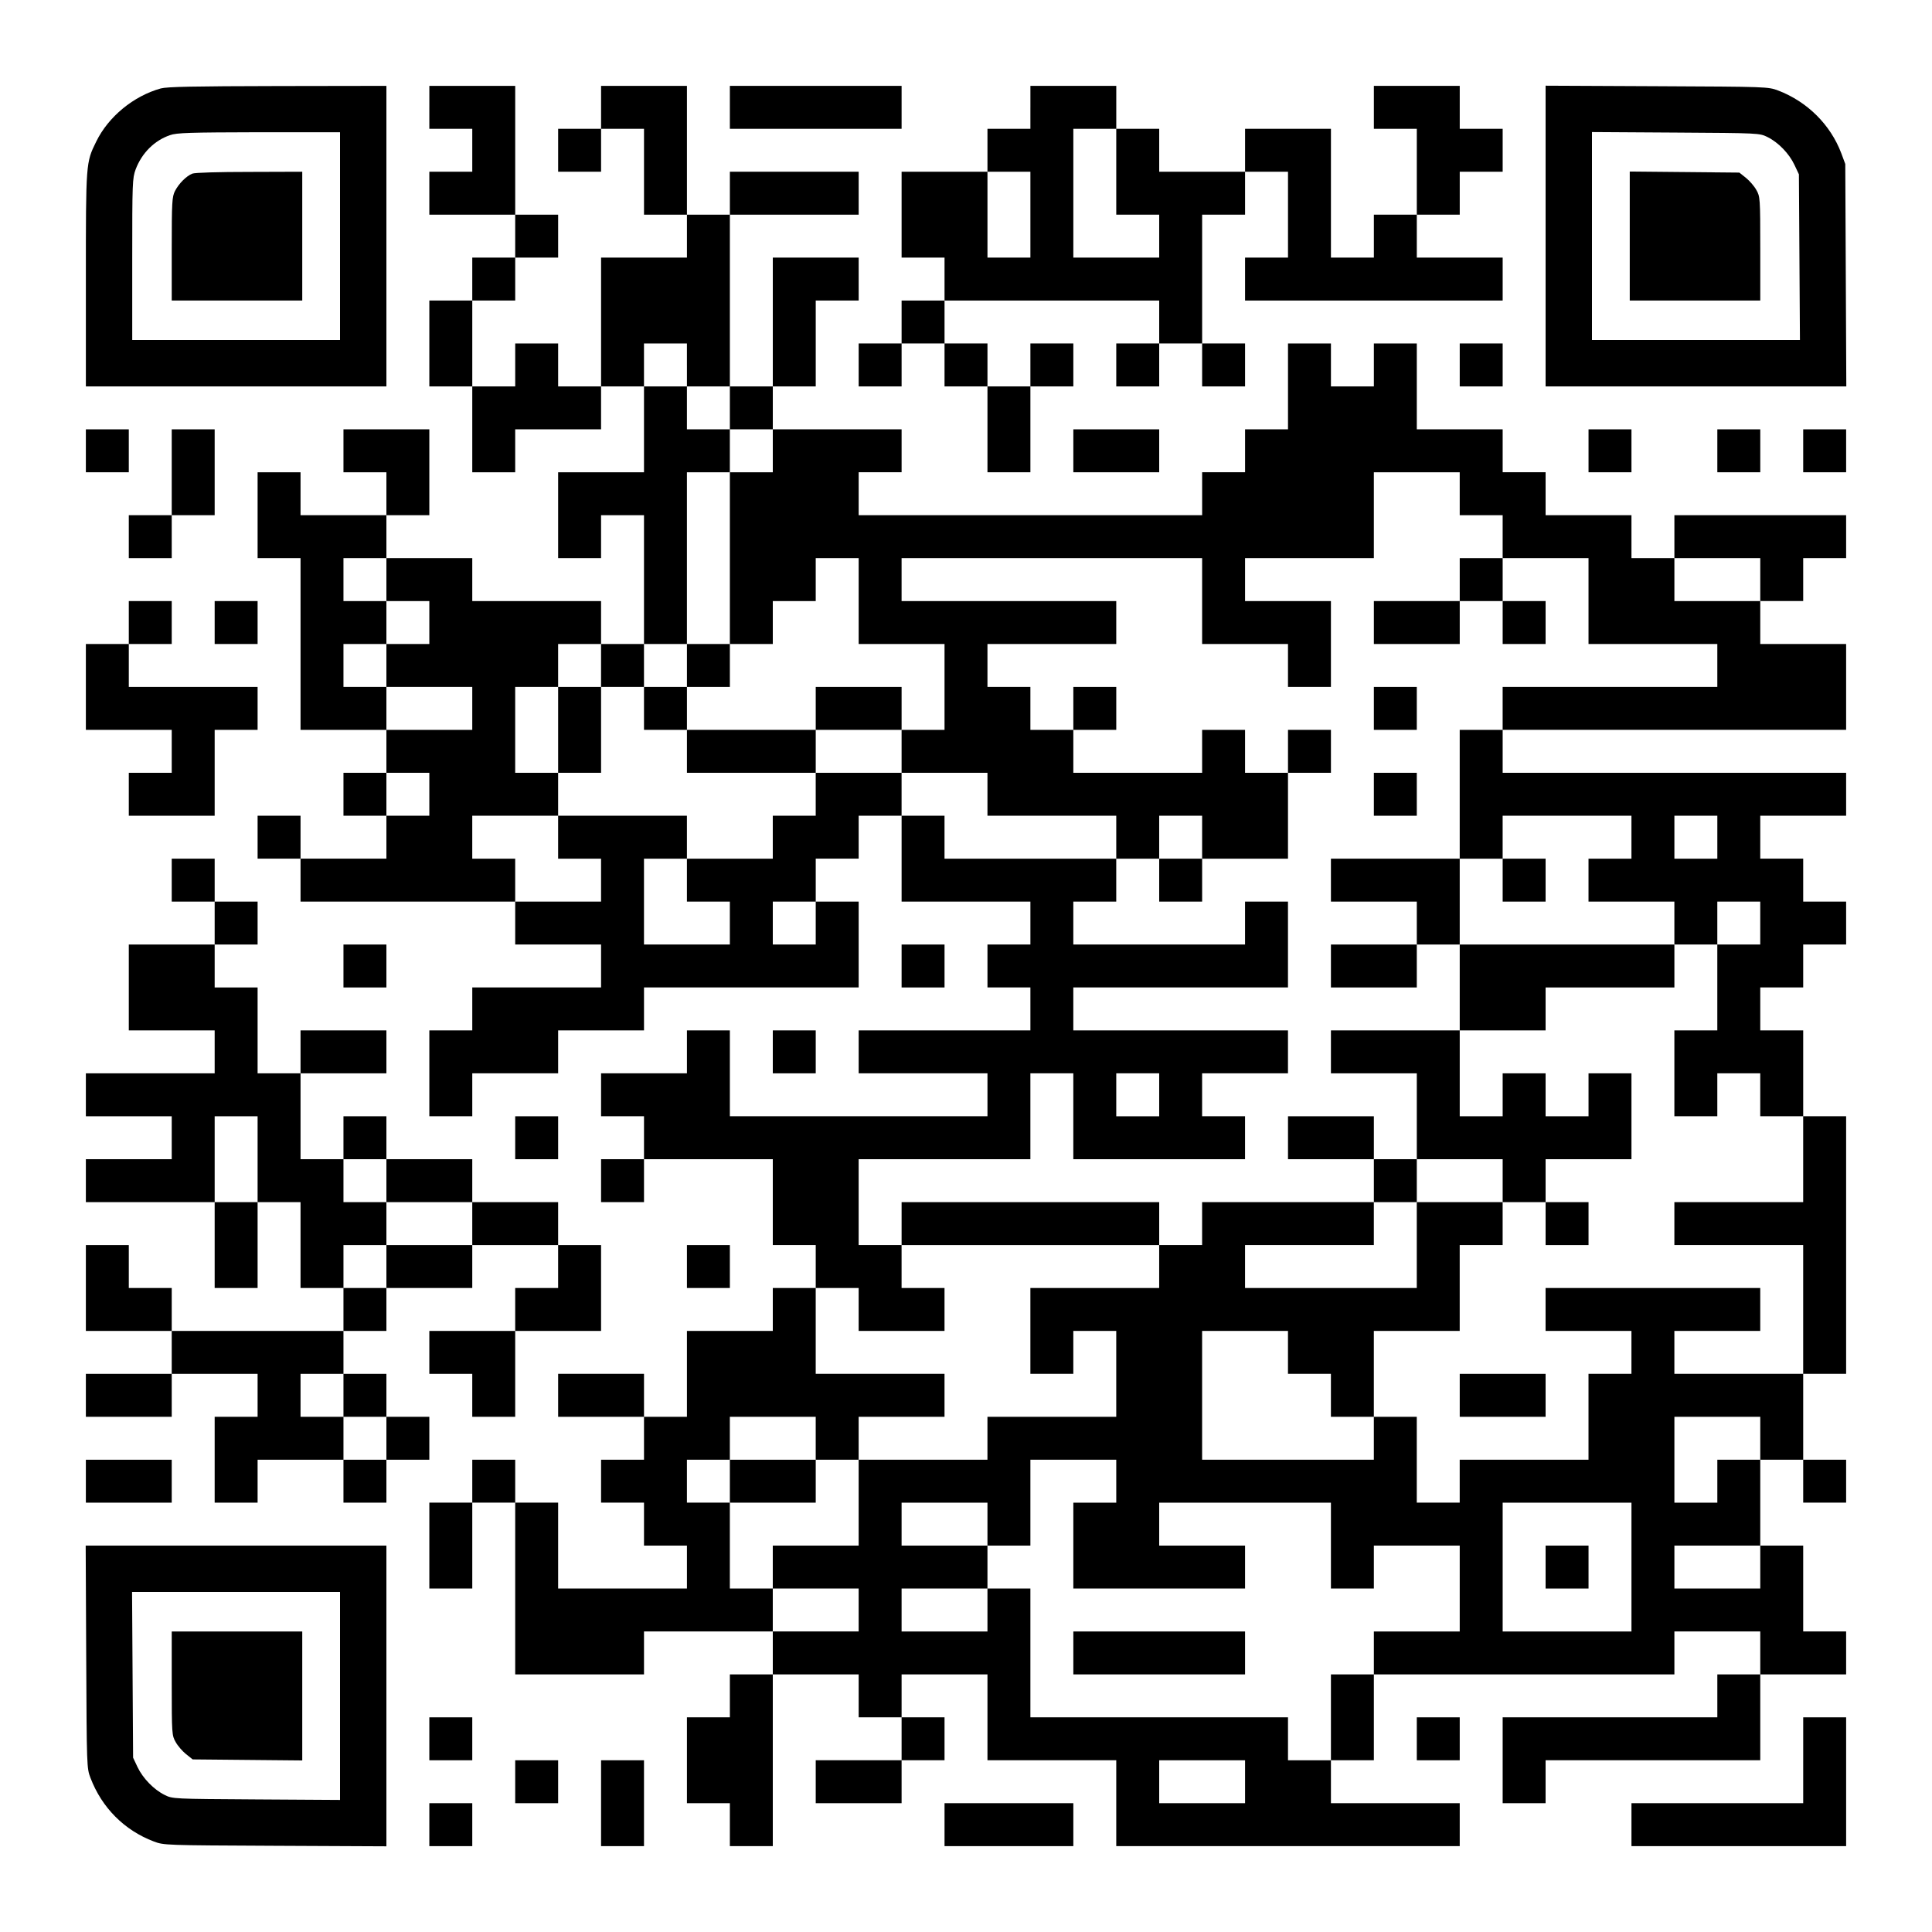 <?xml version="1.0" encoding="UTF-8" standalone="yes"?>
<svg version="1.0" xmlns="http://www.w3.org/2000/svg" width="1125px" height="1125px" viewBox="0 0 1125 1125" preserveAspectRatio="xMidYMid meet">
  <g transform="translate(0,1125) scale(0.1,-0.1)" fill="#000000" stroke="none">
    <path d="M936 10735 c-158 -44 -305 -164 -376 -310 -60 -122 -60 -121 -60
-802 l0 -623 875 0 875 0 0 875 0 875 -632 -1 c-497 -1 -644 -4 -682 -14z
m1044 -860 l0 -605 -605 0 -605 0 0 470 c0 448 1 472 20 524 36 95 109 168
200 199 38 14 116 16 518 17 l472 0 0 -605z"/>
    <path d="M1120 10239 c-35 -14 -78 -57 -101 -101 -17 -34 -19 -62 -19 -338 l0
-300 380 0 380 0 0 375 0 375 -307 -1 c-179 0 -318 -4 -333 -10z"/>
    <path d="M2500 10625 l0 -125 125 0 125 0 0 -125 0 -125 -125 0 -125 0 0 -125
0 -125 250 0 250 0 0 -125 0 -125 -125 0 -125 0 0 -125 0 -125 -125 0 -125 0
0 -250 0 -250 125 0 125 0 0 -250 0 -250 125 0 125 0 0 125 0 125 250 0 250 0
0 125 0 125 125 0 125 0 0 -250 0 -250 -250 0 -250 0 0 -250 0 -250 125 0 125
0 0 125 0 125 125 0 125 0 0 -375 0 -375 -125 0 -125 0 0 125 0 125 -375 0
-375 0 0 125 0 125 -250 0 -250 0 0 125 0 125 125 0 125 0 0 250 0 250 -250 0
-250 0 0 -125 0 -125 125 0 125 0 0 -125 0 -125 -250 0 -250 0 0 125 0 125
-125 0 -125 0 0 -250 0 -250 125 0 125 0 0 -500 0 -500 250 0 250 0 0 -125 0
-125 -125 0 -125 0 0 -125 0 -125 125 0 125 0 0 -125 0 -125 -250 0 -250 0 0
125 0 125 -125 0 -125 0 0 -125 0 -125 125 0 125 0 0 -125 0 -125 625 0 625 0
0 -125 0 -125 250 0 250 0 0 -125 0 -125 -375 0 -375 0 0 -125 0 -125 -125 0
-125 0 0 -250 0 -250 125 0 125 0 0 125 0 125 250 0 250 0 0 125 0 125 250 0
250 0 0 125 0 125 625 0 625 0 0 250 0 250 -125 0 -125 0 0 125 0 125 125 0
125 0 0 125 0 125 125 0 125 0 0 -250 0 -250 375 0 375 0 0 -125 0 -125 -125
0 -125 0 0 -125 0 -125 125 0 125 0 0 -125 0 -125 -500 0 -500 0 0 -125 0
-125 375 0 375 0 0 -125 0 -125 -750 0 -750 0 0 250 0 250 -125 0 -125 0 0
-125 0 -125 -250 0 -250 0 0 -125 0 -125 125 0 125 0 0 -125 0 -125 -125 0
-125 0 0 -125 0 -125 125 0 125 0 0 125 0 125 375 0 375 0 0 -250 0 -250 125
0 125 0 0 -125 0 -125 -125 0 -125 0 0 -125 0 -125 -250 0 -250 0 0 -250 0
-250 -125 0 -125 0 0 125 0 125 -250 0 -250 0 0 -125 0 -125 250 0 250 0 0
-125 0 -125 -125 0 -125 0 0 -125 0 -125 125 0 125 0 0 -125 0 -125 125 0 125
0 0 -125 0 -125 -375 0 -375 0 0 250 0 250 -125 0 -125 0 0 125 0 125 -125 0
-125 0 0 -125 0 -125 -125 0 -125 0 0 -250 0 -250 125 0 125 0 0 250 0 250
125 0 125 0 0 -500 0 -500 375 0 375 0 0 125 0 125 375 0 375 0 0 -125 0 -125
-125 0 -125 0 0 -125 0 -125 -125 0 -125 0 0 -250 0 -250 125 0 125 0 0 -125
0 -125 125 0 125 0 0 500 0 500 250 0 250 0 0 -125 0 -125 125 0 125 0 0 -125
0 -125 -250 0 -250 0 0 -125 0 -125 250 0 250 0 0 125 0 125 125 0 125 0 0
125 0 125 -125 0 -125 0 0 125 0 125 250 0 250 0 0 -250 0 -250 375 0 375 0 0
-250 0 -250 1000 0 1000 0 0 125 0 125 -375 0 -375 0 0 125 0 125 125 0 125 0
0 250 0 250 875 0 875 0 0 125 0 125 250 0 250 0 0 -125 0 -125 -125 0 -125 0
0 -125 0 -125 -625 0 -625 0 0 -250 0 -250 125 0 125 0 0 125 0 125 625 0 625
0 0 250 0 250 250 0 250 0 0 125 0 125 -125 0 -125 0 0 250 0 250 -125 0 -125
0 0 250 0 250 125 0 125 0 0 -125 0 -125 125 0 125 0 0 125 0 125 -125 0 -125
0 0 250 0 250 125 0 125 0 0 750 0 750 -125 0 -125 0 0 250 0 250 -125 0 -125
0 0 125 0 125 125 0 125 0 0 125 0 125 125 0 125 0 0 125 0 125 -125 0 -125 0
0 125 0 125 -125 0 -125 0 0 125 0 125 250 0 250 0 0 125 0 125 -1000 0 -1000
0 0 125 0 125 1000 0 1000 0 0 250 0 250 -250 0 -250 0 0 125 0 125 125 0 125
0 0 125 0 125 125 0 125 0 0 125 0 125 -500 0 -500 0 0 -125 0 -125 -125 0
-125 0 0 125 0 125 -250 0 -250 0 0 125 0 125 -125 0 -125 0 0 125 0 125 -250
0 -250 0 0 250 0 250 -125 0 -125 0 0 -125 0 -125 -125 0 -125 0 0 125 0 125
-125 0 -125 0 0 -250 0 -250 -125 0 -125 0 0 -125 0 -125 -125 0 -125 0 0
-125 0 -125 -1000 0 -1000 0 0 125 0 125 125 0 125 0 0 125 0 125 -375 0 -375
0 0 125 0 125 125 0 125 0 0 250 0 250 125 0 125 0 0 125 0 125 -250 0 -250 0
0 -375 0 -375 -125 0 -125 0 0 500 0 500 375 0 375 0 0 125 0 125 -375 0 -375
0 0 -125 0 -125 -125 0 -125 0 0 375 0 375 -250 0 -250 0 0 -125 0 -125 -125
0 -125 0 0 -125 0 -125 125 0 125 0 0 125 0 125 125 0 125 0 0 -250 0 -250
125 0 125 0 0 -125 0 -125 -250 0 -250 0 0 -375 0 -375 -125 0 -125 0 0 125 0
125 -125 0 -125 0 0 -125 0 -125 -125 0 -125 0 0 250 0 250 125 0 125 0 0 125
0 125 125 0 125 0 0 125 0 125 -125 0 -125 0 0 375 0 375 -250 0 -250 0 0
-125z m1500 -1500 l0 -125 125 0 125 0 0 -125 0 -125 125 0 125 0 0 -125 0
-125 -125 0 -125 0 0 -500 0 -500 125 0 125 0 0 125 0 125 125 0 125 0 0 125
0 125 125 0 125 0 0 -250 0 -250 250 0 250 0 0 -250 0 -250 -125 0 -125 0 0
-125 0 -125 250 0 250 0 0 -125 0 -125 375 0 375 0 0 -125 0 -125 125 0 125 0
0 125 0 125 125 0 125 0 0 -125 0 -125 250 0 250 0 0 250 0 250 -125 0 -125 0
0 125 0 125 -125 0 -125 0 0 -125 0 -125 -375 0 -375 0 0 125 0 125 -125 0
-125 0 0 125 0 125 -125 0 -125 0 0 125 0 125 375 0 375 0 0 125 0 125 -625 0
-625 0 0 125 0 125 875 0 875 0 0 -250 0 -250 250 0 250 0 0 -125 0 -125 125
0 125 0 0 250 0 250 -250 0 -250 0 0 125 0 125 375 0 375 0 0 250 0 250 250 0
250 0 0 -125 0 -125 125 0 125 0 0 -125 0 -125 250 0 250 0 0 -250 0 -250 375
0 375 0 0 -125 0 -125 -625 0 -625 0 0 -125 0 -125 -125 0 -125 0 0 -375 0
-375 125 0 125 0 0 125 0 125 375 0 375 0 0 -125 0 -125 -125 0 -125 0 0 -125
0 -125 250 0 250 0 0 -125 0 -125 125 0 125 0 0 125 0 125 125 0 125 0 0 -125
0 -125 -125 0 -125 0 0 -250 0 -250 -125 0 -125 0 0 -250 0 -250 125 0 125 0
0 125 0 125 125 0 125 0 0 -125 0 -125 125 0 125 0 0 -250 0 -250 -375 0 -375
0 0 -125 0 -125 375 0 375 0 0 -375 0 -375 -375 0 -375 0 0 125 0 125 250 0
250 0 0 125 0 125 -625 0 -625 0 0 -125 0 -125 250 0 250 0 0 -125 0 -125
-125 0 -125 0 0 -250 0 -250 -375 0 -375 0 0 -125 0 -125 -125 0 -125 0 0 250
0 250 -125 0 -125 0 0 -125 0 -125 -500 0 -500 0 0 375 0 375 250 0 250 0 0
-125 0 -125 125 0 125 0 0 -125 0 -125 125 0 125 0 0 250 0 250 250 0 250 0 0
250 0 250 125 0 125 0 0 125 0 125 -250 0 -250 0 0 -250 0 -250 -500 0 -500 0
0 125 0 125 375 0 375 0 0 125 0 125 -500 0 -500 0 0 -125 0 -125 -125 0 -125
0 0 -125 0 -125 -375 0 -375 0 0 -250 0 -250 125 0 125 0 0 125 0 125 125 0
125 0 0 -250 0 -250 -375 0 -375 0 0 -125 0 -125 -375 0 -375 0 0 -250 0 -250
-250 0 -250 0 0 -125 0 -125 250 0 250 0 0 -125 0 -125 -250 0 -250 0 0 125 0
125 -125 0 -125 0 0 250 0 250 -125 0 -125 0 0 125 0 125 125 0 125 0 0 125 0
125 250 0 250 0 0 -125 0 -125 125 0 125 0 0 125 0 125 250 0 250 0 0 125 0
125 -375 0 -375 0 0 250 0 250 125 0 125 0 0 -125 0 -125 250 0 250 0 0 125 0
125 -125 0 -125 0 0 125 0 125 -125 0 -125 0 0 250 0 250 500 0 500 0 0 250 0
250 125 0 125 0 0 -250 0 -250 500 0 500 0 0 125 0 125 -125 0 -125 0 0 125 0
125 250 0 250 0 0 125 0 125 -625 0 -625 0 0 125 0 125 625 0 625 0 0 250 0
250 -125 0 -125 0 0 -125 0 -125 -500 0 -500 0 0 125 0 125 125 0 125 0 0 125
0 125 -500 0 -500 0 0 125 0 125 -125 0 -125 0 0 125 0 125 -250 0 -250 0 0
-125 0 -125 -125 0 -125 0 0 -125 0 -125 -250 0 -250 0 0 -125 0 -125 125 0
125 0 0 -125 0 -125 -250 0 -250 0 0 250 0 250 125 0 125 0 0 125 0 125 -375
0 -375 0 0 -125 0 -125 125 0 125 0 0 -125 0 -125 -250 0 -250 0 0 125 0 125
-125 0 -125 0 0 125 0 125 250 0 250 0 0 125 0 125 -125 0 -125 0 0 250 0 250
125 0 125 0 0 125 0 125 125 0 125 0 0 -125 0 -125 125 0 125 0 0 125 0 125
125 0 125 0 0 500 0 500 125 0 125 0 0 125 0 125 -125 0 -125 0 0 125 0 125
-125 0 -125 0 0 125 0 125 125 0 125 0 0 -125z m-1750 -1250 l0 -125 125 0
125 0 0 -125 0 -125 -125 0 -125 0 0 -125 0 -125 250 0 250 0 0 -125 0 -125
-250 0 -250 0 0 125 0 125 -125 0 -125 0 0 125 0 125 125 0 125 0 0 125 0 125
-125 0 -125 0 0 125 0 125 125 0 125 0 0 -125z m8000 0 l0 -125 -250 0 -250 0
0 125 0 125 250 0 250 0 0 -125z m-7750 -1250 l0 -125 -125 0 -125 0 0 125 0
125 125 0 125 0 0 -125z m7500 -250 l0 -125 -125 0 -125 0 0 125 0 125 125 0
125 0 0 -125z m-5250 -500 l0 -125 -125 0 -125 0 0 125 0 125 125 0 125 0 0
-125z m2000 -1000 l0 -125 -125 0 -125 0 0 125 0 125 125 0 125 0 0 -125z
m3500 -2000 l0 -125 -125 0 -125 0 0 -125 0 -125 -125 0 -125 0 0 250 0 250
250 0 250 0 0 -125z m-3750 -250 l0 -125 -125 0 -125 0 0 -250 0 -250 500 0
500 0 0 125 0 125 -250 0 -250 0 0 125 0 125 500 0 500 0 0 -250 0 -250 125 0
125 0 0 125 0 125 250 0 250 0 0 -250 0 -250 -250 0 -250 0 0 -125 0 -125
-125 0 -125 0 0 -250 0 -250 -125 0 -125 0 0 125 0 125 -750 0 -750 0 0 375 0
375 -125 0 -125 0 0 -125 0 -125 -250 0 -250 0 0 125 0 125 250 0 250 0 0 125
0 125 -250 0 -250 0 0 125 0 125 250 0 250 0 0 -125 0 -125 125 0 125 0 0 250
0 250 250 0 250 0 0 -125z m3000 -500 l0 -375 -375 0 -375 0 0 375 0 375 375
0 375 0 0 -375z m750 0 l0 -125 -250 0 -250 0 0 125 0 125 250 0 250 0 0 -125z
m-3000 -1250 l0 -125 -250 0 -250 0 0 125 0 125 250 0 250 0 0 -125z"/>
    <path d="M8500 7875 l0 -125 -250 0 -250 0 0 -125 0 -125 250 0 250 0 0 125 0
125 125 0 125 0 0 -125 0 -125 125 0 125 0 0 125 0 125 -125 0 -125 0 0 125 0
125 -125 0 -125 0 0 -125z"/>
    <path d="M4000 7375 l0 -125 -125 0 -125 0 0 -125 0 -125 125 0 125 0 0 -125
0 -125 375 0 375 0 0 125 0 125 250 0 250 0 0 125 0 125 -250 0 -250 0 0 -125
0 -125 -375 0 -375 0 0 125 0 125 125 0 125 0 0 125 0 125 -125 0 -125 0 0
-125z"/>
    <path d="M3250 7000 l0 -250 125 0 125 0 0 250 0 250 -125 0 -125 0 0 -250z"/>
    <path d="M6250 7125 l0 -125 125 0 125 0 0 125 0 125 -125 0 -125 0 0 -125z"/>
    <path d="M8000 7125 l0 -125 125 0 125 0 0 125 0 125 -125 0 -125 0 0 -125z"/>
    <path d="M7500 6875 l0 -125 125 0 125 0 0 125 0 125 -125 0 -125 0 0 -125z"/>
    <path d="M8000 6625 l0 -125 125 0 125 0 0 125 0 125 -125 0 -125 0 0 -125z"/>
    <path d="M6750 6125 l0 -125 125 0 125 0 0 125 0 125 -125 0 -125 0 0 -125z"/>
    <path d="M7750 6125 l0 -125 250 0 250 0 0 -125 0 -125 -250 0 -250 0 0 -125
0 -125 250 0 250 0 0 125 0 125 125 0 125 0 0 -250 0 -250 -375 0 -375 0 0
-125 0 -125 250 0 250 0 0 -250 0 -250 -125 0 -125 0 0 125 0 125 -250 0 -250
0 0 -125 0 -125 250 0 250 0 0 -125 0 -125 125 0 125 0 0 125 0 125 250 0 250
0 0 -125 0 -125 125 0 125 0 0 -125 0 -125 125 0 125 0 0 125 0 125 -125 0
-125 0 0 125 0 125 250 0 250 0 0 250 0 250 -125 0 -125 0 0 -125 0 -125 -125
0 -125 0 0 125 0 125 -125 0 -125 0 0 -125 0 -125 -125 0 -125 0 0 250 0 250
250 0 250 0 0 125 0 125 375 0 375 0 0 125 0 125 -625 0 -625 0 0 250 0 250
-375 0 -375 0 0 -125z"/>
    <path d="M8750 6125 l0 -125 125 0 125 0 0 125 0 125 -125 0 -125 0 0 -125z"/>
    <path d="M5250 4125 l0 -125 750 0 750 0 0 125 0 125 -750 0 -750 0 0 -125z"/>
    <path d="M8500 3125 l0 -125 250 0 250 0 0 125 0 125 -250 0 -250 0 0 -125z"/>
    <path d="M4250 2625 l0 -125 250 0 250 0 0 125 0 125 -250 0 -250 0 0 -125z"/>
    <path d="M6250 1625 l0 -125 500 0 500 0 0 125 0 125 -500 0 -500 0 0 -125z"/>
    <path d="M9000 2125 l0 -125 125 0 125 0 0 125 0 125 -125 0 -125 0 0 -125z"/>
    <path d="M4250 10625 l0 -125 500 0 500 0 0 125 0 125 -500 0 -500 0 0 -125z"/>
    <path d="M6000 10625 l0 -125 -125 0 -125 0 0 -125 0 -125 -250 0 -250 0 0
-250 0 -250 125 0 125 0 0 -125 0 -125 -125 0 -125 0 0 -125 0 -125 -125 0
-125 0 0 -125 0 -125 125 0 125 0 0 125 0 125 125 0 125 0 0 -125 0 -125 125
0 125 0 0 -250 0 -250 125 0 125 0 0 250 0 250 125 0 125 0 0 125 0 125 -125
0 -125 0 0 -125 0 -125 -125 0 -125 0 0 125 0 125 -125 0 -125 0 0 125 0 125
625 0 625 0 0 -125 0 -125 -125 0 -125 0 0 -125 0 -125 125 0 125 0 0 125 0
125 125 0 125 0 0 -125 0 -125 125 0 125 0 0 125 0 125 -125 0 -125 0 0 375 0
375 125 0 125 0 0 125 0 125 125 0 125 0 0 -250 0 -250 -125 0 -125 0 0 -125
0 -125 750 0 750 0 0 125 0 125 -250 0 -250 0 0 125 0 125 125 0 125 0 0 125
0 125 125 0 125 0 0 125 0 125 -125 0 -125 0 0 125 0 125 -250 0 -250 0 0
-125 0 -125 125 0 125 0 0 -250 0 -250 -125 0 -125 0 0 -125 0 -125 -125 0
-125 0 0 375 0 375 -250 0 -250 0 0 -125 0 -125 -250 0 -250 0 0 125 0 125
-125 0 -125 0 0 125 0 125 -250 0 -250 0 0 -125z m500 -375 l0 -250 125 0 125
0 0 -125 0 -125 -250 0 -250 0 0 375 0 375 125 0 125 0 0 -250z m-500 -250 l0
-250 -125 0 -125 0 0 250 0 250 125 0 125 0 0 -250z"/>
    <path d="M9000 9875 l0 -875 875 0 876 0 -3 648 -3 647 -23 62 c-63 167 -198
301 -368 366 -59 22 -64 22 -706 25 l-648 3 0 -876z m1292 577 c63 -31 126
-96 157 -162 l26 -55 3 -482 3 -483 -606 0 -605 0 0 605 0 606 488 -3 c486 -3
487 -3 534 -26z"/>
    <path d="M9490 9875 l0 -375 380 0 380 0 0 303 c0 294 -1 303 -23 341 -12 22
-39 53 -60 70 l-39 31 -319 3 -319 3 0 -376z"/>
    <path d="M8500 9125 l0 -125 125 0 125 0 0 125 0 125 -125 0 -125 0 0 -125z"/>
    <path d="M500 8625 l0 -125 125 0 125 0 0 125 0 125 -125 0 -125 0 0 -125z"/>
    <path d="M1000 8500 l0 -250 -125 0 -125 0 0 -125 0 -125 125 0 125 0 0 125 0
125 125 0 125 0 0 250 0 250 -125 0 -125 0 0 -250z"/>
    <path d="M6250 8625 l0 -125 250 0 250 0 0 125 0 125 -250 0 -250 0 0 -125z"/>
    <path d="M9250 8625 l0 -125 125 0 125 0 0 125 0 125 -125 0 -125 0 0 -125z"/>
    <path d="M10000 8625 l0 -125 125 0 125 0 0 125 0 125 -125 0 -125 0 0 -125z"/>
    <path d="M10500 8625 l0 -125 125 0 125 0 0 125 0 125 -125 0 -125 0 0 -125z"/>
    <path d="M750 7625 l0 -125 -125 0 -125 0 0 -250 0 -250 250 0 250 0 0 -125 0
-125 -125 0 -125 0 0 -125 0 -125 250 0 250 0 0 250 0 250 125 0 125 0 0 125
0 125 -375 0 -375 0 0 125 0 125 125 0 125 0 0 125 0 125 -125 0 -125 0 0
-125z"/>
    <path d="M1250 7625 l0 -125 125 0 125 0 0 125 0 125 -125 0 -125 0 0 -125z"/>
    <path d="M1000 6125 l0 -125 125 0 125 0 0 -125 0 -125 -250 0 -250 0 0 -250
0 -250 250 0 250 0 0 -125 0 -125 -375 0 -375 0 0 -125 0 -125 250 0 250 0 0
-125 0 -125 -250 0 -250 0 0 -125 0 -125 375 0 375 0 0 -250 0 -250 125 0 125
0 0 250 0 250 125 0 125 0 0 -250 0 -250 125 0 125 0 0 -125 0 -125 -500 0
-500 0 0 125 0 125 -125 0 -125 0 0 125 0 125 -125 0 -125 0 0 -250 0 -250
250 0 250 0 0 -125 0 -125 -250 0 -250 0 0 -125 0 -125 250 0 250 0 0 125 0
125 250 0 250 0 0 -125 0 -125 -125 0 -125 0 0 -250 0 -250 125 0 125 0 0 125
0 125 250 0 250 0 0 -125 0 -125 125 0 125 0 0 125 0 125 125 0 125 0 0 125 0
125 -125 0 -125 0 0 125 0 125 -125 0 -125 0 0 125 0 125 125 0 125 0 0 125 0
125 250 0 250 0 0 125 0 125 250 0 250 0 0 -125 0 -125 -125 0 -125 0 0 -125
0 -125 -250 0 -250 0 0 -125 0 -125 125 0 125 0 0 -125 0 -125 125 0 125 0 0
250 0 250 250 0 250 0 0 250 0 250 -125 0 -125 0 0 125 0 125 -250 0 -250 0 0
125 0 125 -250 0 -250 0 0 125 0 125 -125 0 -125 0 0 -125 0 -125 -125 0 -125
0 0 250 0 250 250 0 250 0 0 125 0 125 -250 0 -250 0 0 -125 0 -125 -125 0
-125 0 0 250 0 250 -125 0 -125 0 0 125 0 125 125 0 125 0 0 125 0 125 -125 0
-125 0 0 125 0 125 -125 0 -125 0 0 -125z m500 -1625 l0 -250 -125 0 -125 0 0
250 0 250 125 0 125 0 0 -250z m750 -125 l0 -125 250 0 250 0 0 -125 0 -125
-250 0 -250 0 0 -125 0 -125 -125 0 -125 0 0 125 0 125 125 0 125 0 0 125 0
125 -125 0 -125 0 0 125 0 125 125 0 125 0 0 -125z m-250 -1250 l0 -125 125 0
125 0 0 -125 0 -125 -125 0 -125 0 0 125 0 125 -125 0 -125 0 0 125 0 125 125
0 125 0 0 -125z"/>
    <path d="M2000 5625 l0 -125 125 0 125 0 0 125 0 125 -125 0 -125 0 0 -125z"/>
    <path d="M5250 5625 l0 -125 125 0 125 0 0 125 0 125 -125 0 -125 0 0 -125z"/>
    <path d="M4500 5125 l0 -125 125 0 125 0 0 125 0 125 -125 0 -125 0 0 -125z"/>
    <path d="M3000 4625 l0 -125 125 0 125 0 0 125 0 125 -125 0 -125 0 0 -125z"/>
    <path d="M4000 3875 l0 -125 125 0 125 0 0 125 0 125 -125 0 -125 0 0 -125z"/>
    <path d="M500 2625 l0 -125 250 0 250 0 0 125 0 125 -250 0 -250 0 0 -125z"/>
    <path d="M502 1603 c3 -641 3 -649 25 -706 66 -173 197 -305 369 -370 59 -22
64 -22 707 -25 l647 -3 0 876 0 875 -875 0 -876 0 3 -647z m1478 -228 l0 -606
-487 3 c-485 3 -488 3 -534 26 -63 31 -127 97 -158 162 l-26 55 -3 483 -3 482
606 0 605 0 0 -605z"/>
    <path d="M1000 1448 c0 -295 1 -304 23 -342 12 -22 39 -53 60 -70 l39 -31 319
-3 319 -3 0 376 0 375 -380 0 -380 0 0 -302z"/>
    <path d="M2500 1125 l0 -125 125 0 125 0 0 125 0 125 -125 0 -125 0 0 -125z"/>
    <path d="M8250 1125 l0 -125 125 0 125 0 0 125 0 125 -125 0 -125 0 0 -125z"/>
    <path d="M10500 1000 l0 -250 -500 0 -500 0 0 -125 0 -125 625 0 625 0 0 375
0 375 -125 0 -125 0 0 -250z"/>
    <path d="M3000 875 l0 -125 125 0 125 0 0 125 0 125 -125 0 -125 0 0 -125z"/>
    <path d="M3500 750 l0 -250 125 0 125 0 0 250 0 250 -125 0 -125 0 0 -250z"/>
    <path d="M2500 625 l0 -125 125 0 125 0 0 125 0 125 -125 0 -125 0 0 -125z"/>
    <path d="M5500 625 l0 -125 375 0 375 0 0 125 0 125 -375 0 -375 0 0 -125z"/>
  </g>
</svg>